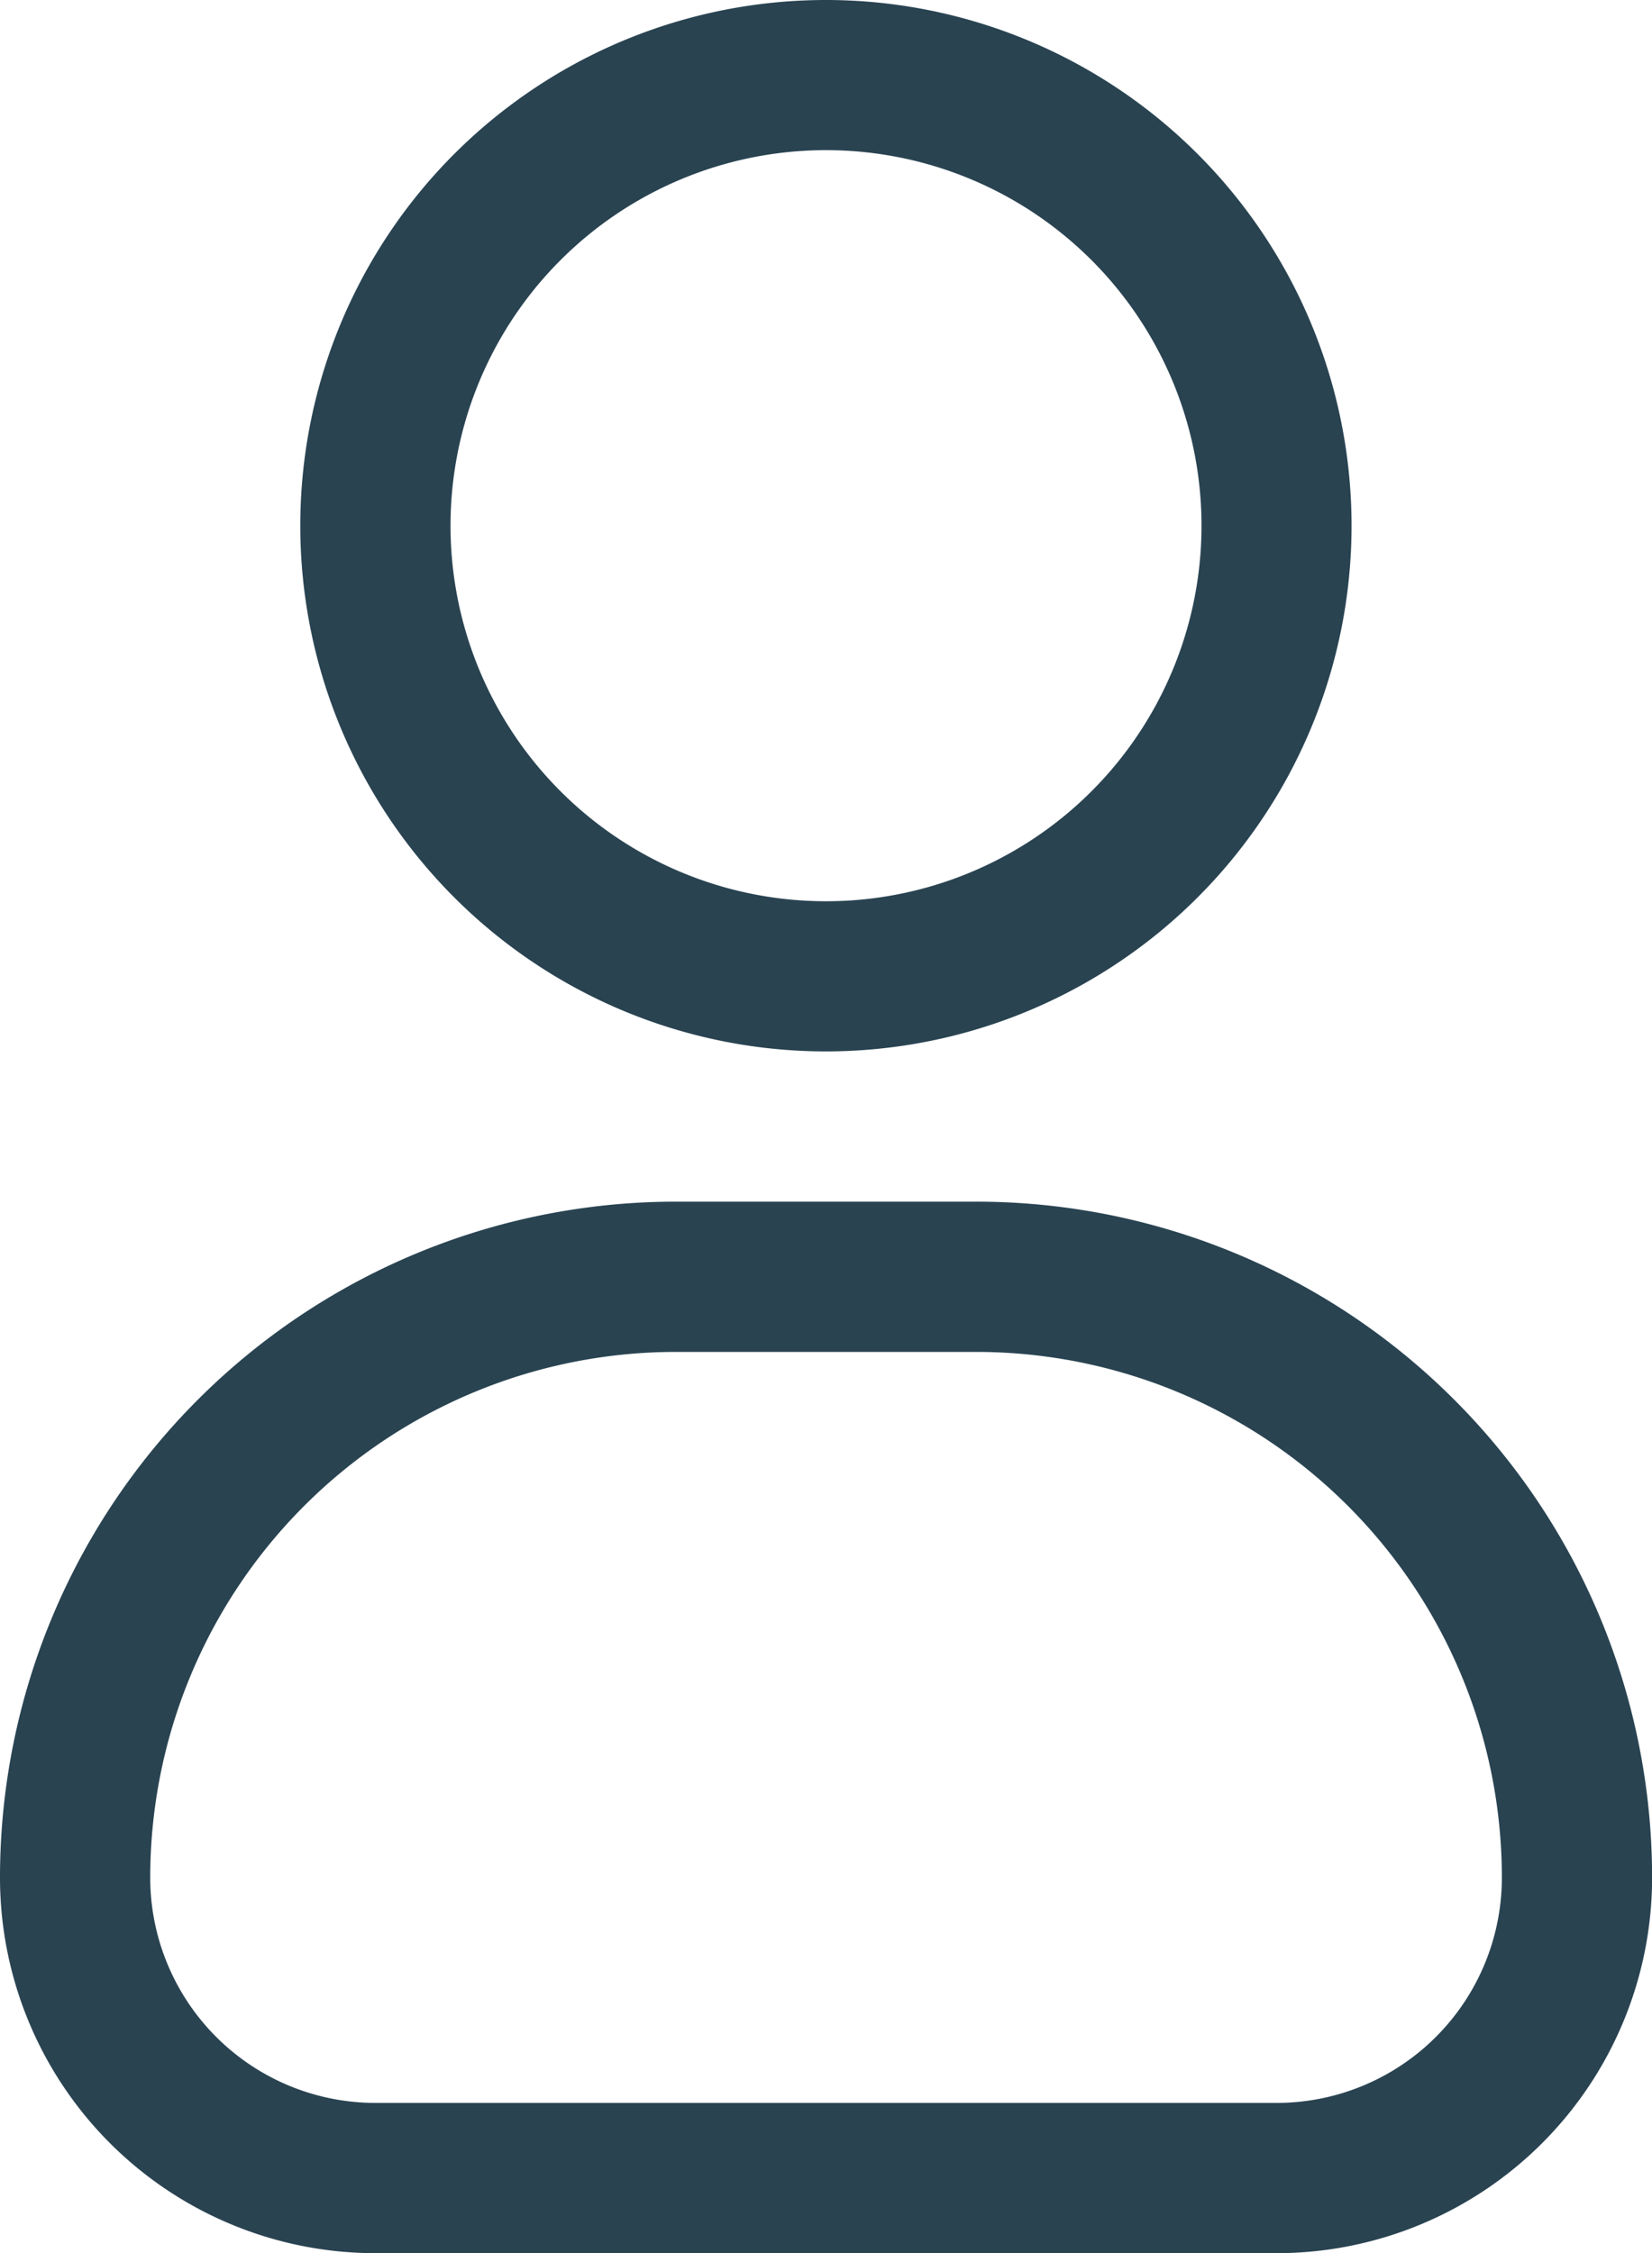 <svg xmlns="http://www.w3.org/2000/svg" width="17.506" height="23.872" viewBox="0 0 17.506 23.872">
  <g id="icon-user" transform="translate(-157.501 -17.5)">
    <path id="Path_6956" data-name="Path 6956" d="M233.07,28.64a5.57,5.57,0,1,0-3.939-1.631A5.57,5.57,0,0,0,233.07,28.64Zm0-9.549a3.979,3.979,0,1,1-2.813,1.165A3.978,3.978,0,0,1,233.07,19.091Z" transform="translate(-66.816)" fill="#294351"/>
    <path id="Path_6957" data-name="Path 6957" d="M167.846,297.5h-3.183a7.161,7.161,0,0,0-7.162,7.162,3.979,3.979,0,0,0,3.979,3.979h9.549a3.979,3.979,0,0,0,3.979-3.979,7.161,7.161,0,0,0-7.162-7.162Zm3.183,9.549H161.48a2.387,2.387,0,0,1-2.387-2.387,5.57,5.57,0,0,1,5.57-5.57h3.183a5.57,5.57,0,0,1,5.57,5.57,2.387,2.387,0,0,1-2.387,2.387Z" transform="translate(0 -267.268)" fill="#294351"/>
  </g>
</svg>
